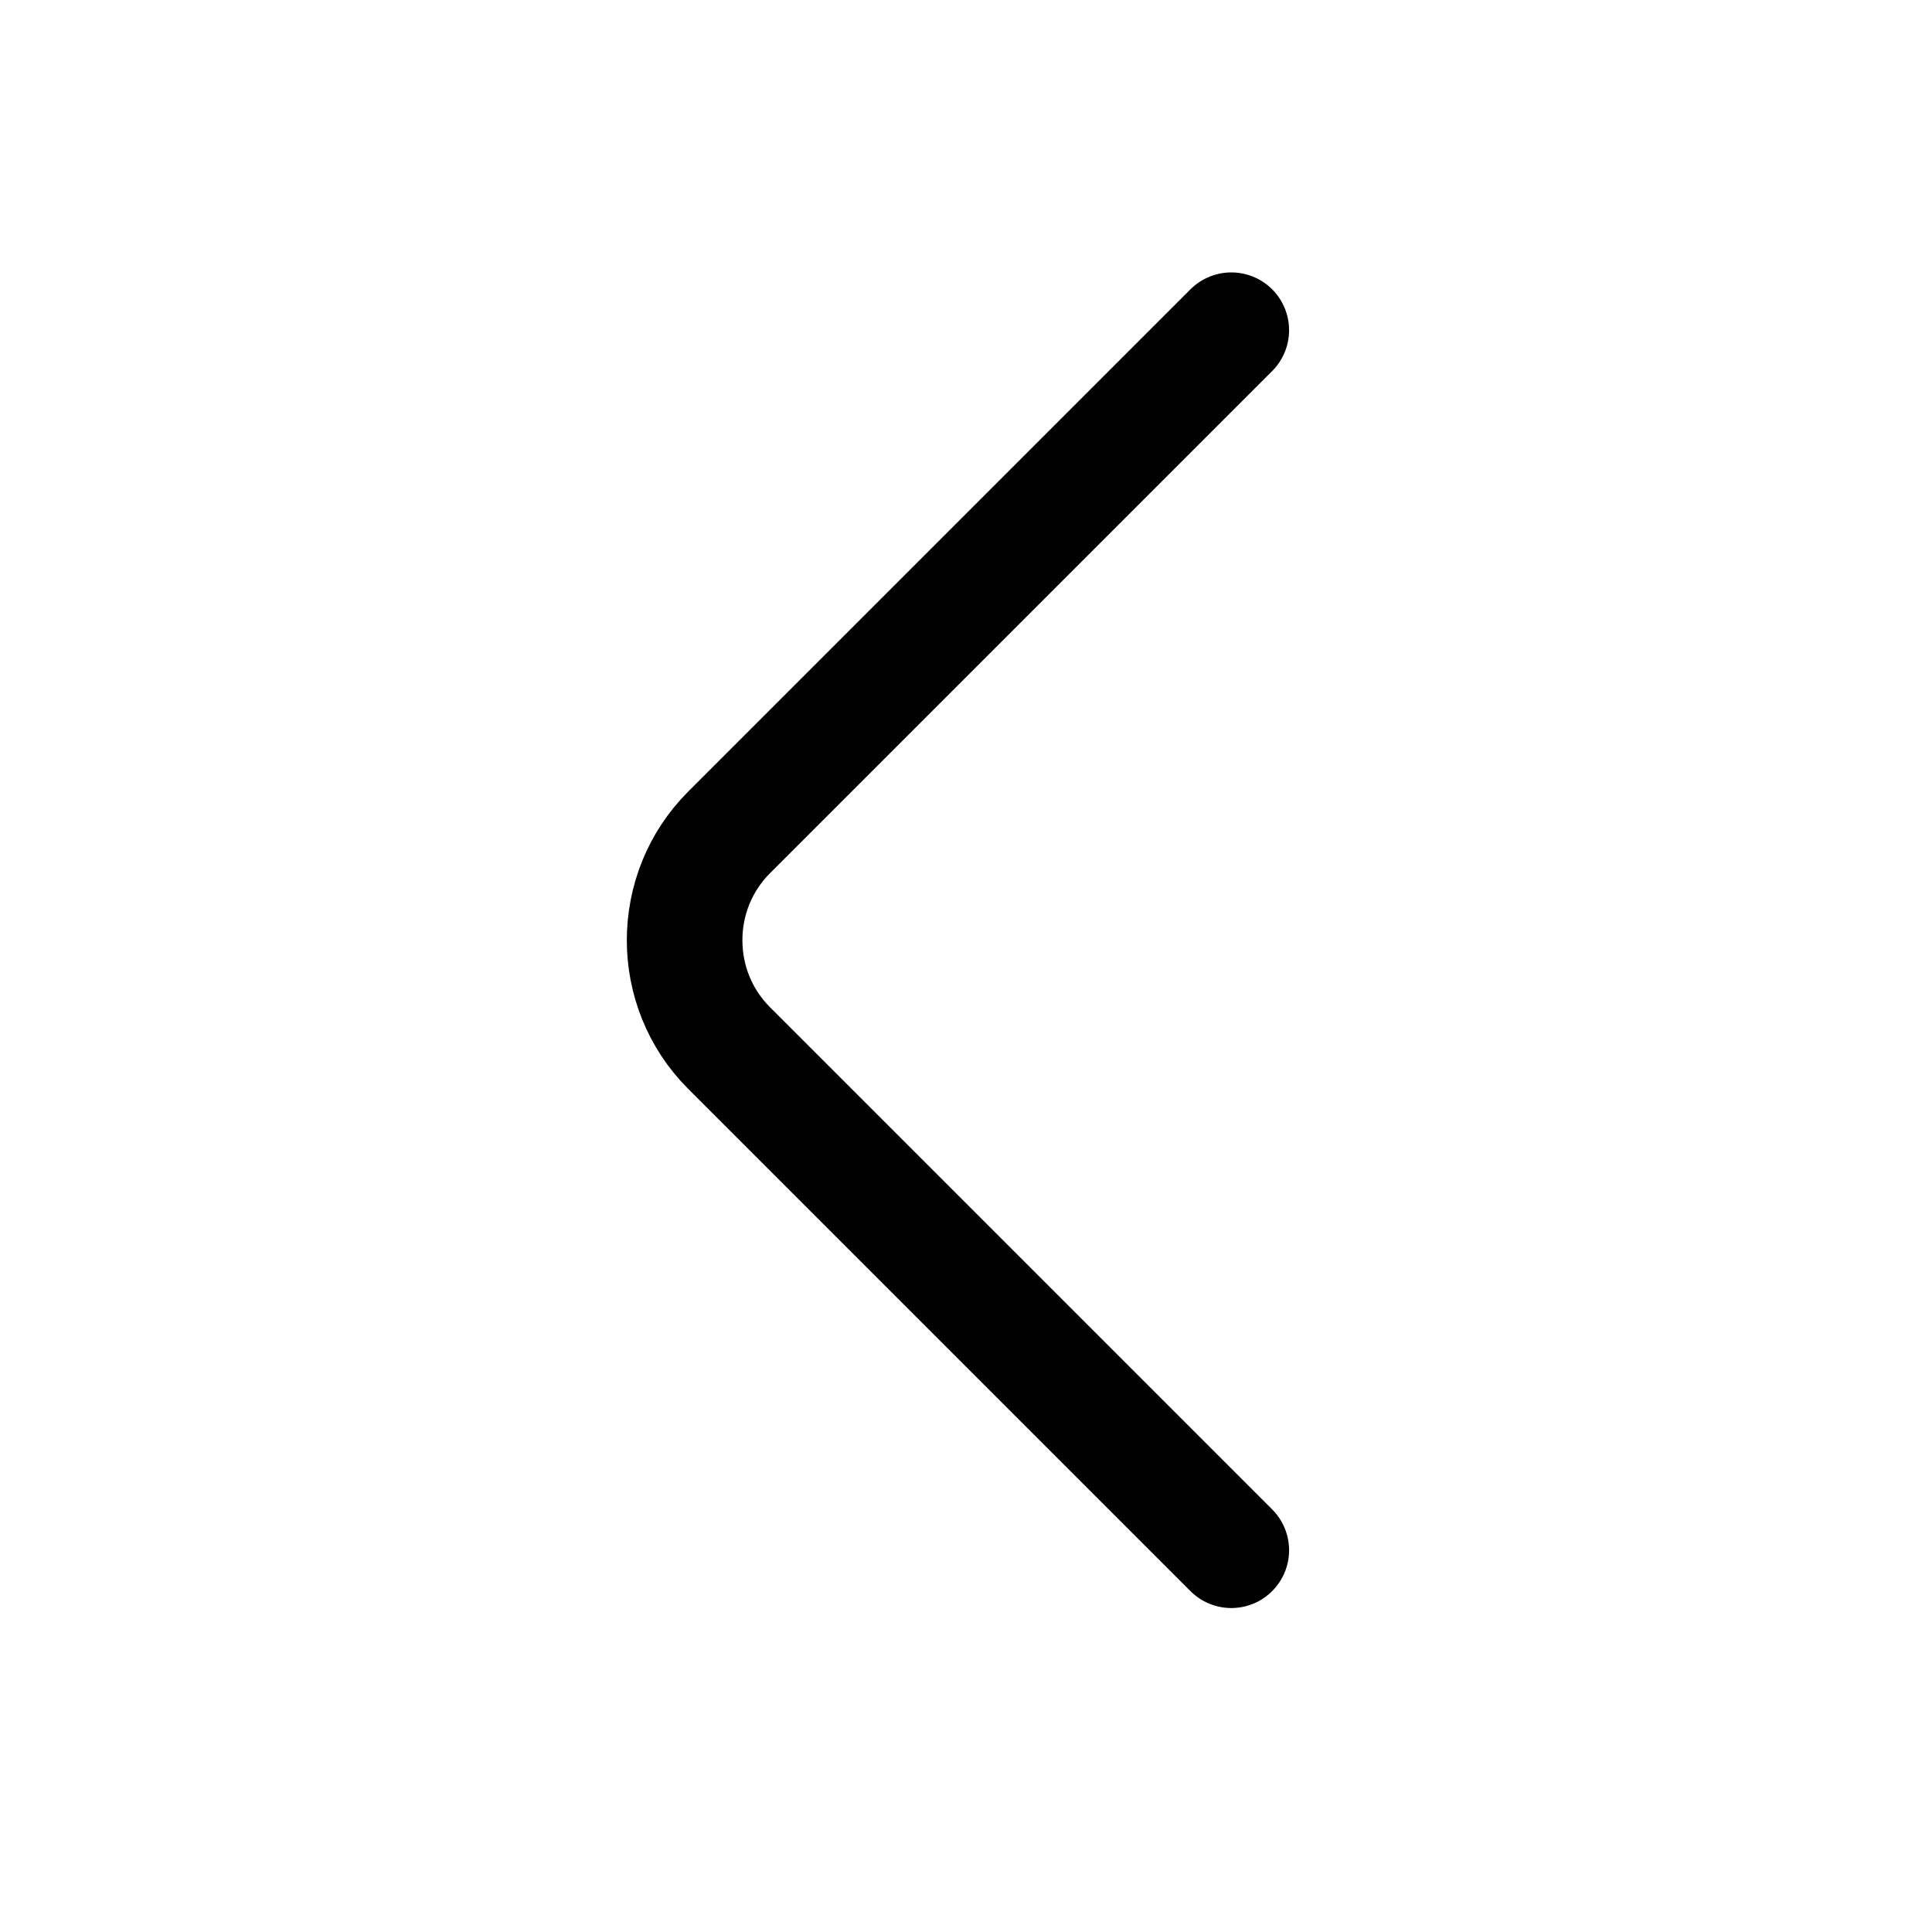 <svg width="22" height="22" viewBox="0 0 22 22" fill="none" xmlns="http://www.w3.org/2000/svg">
<path d="M14.021 17.653L8.302 11.934C7.627 11.259 7.627 10.154 8.302 9.479L14.021 3.76" stroke="black" stroke-width="1.316" stroke-miterlimit="10" stroke-linecap="round" stroke-linejoin="round"/>
</svg>
